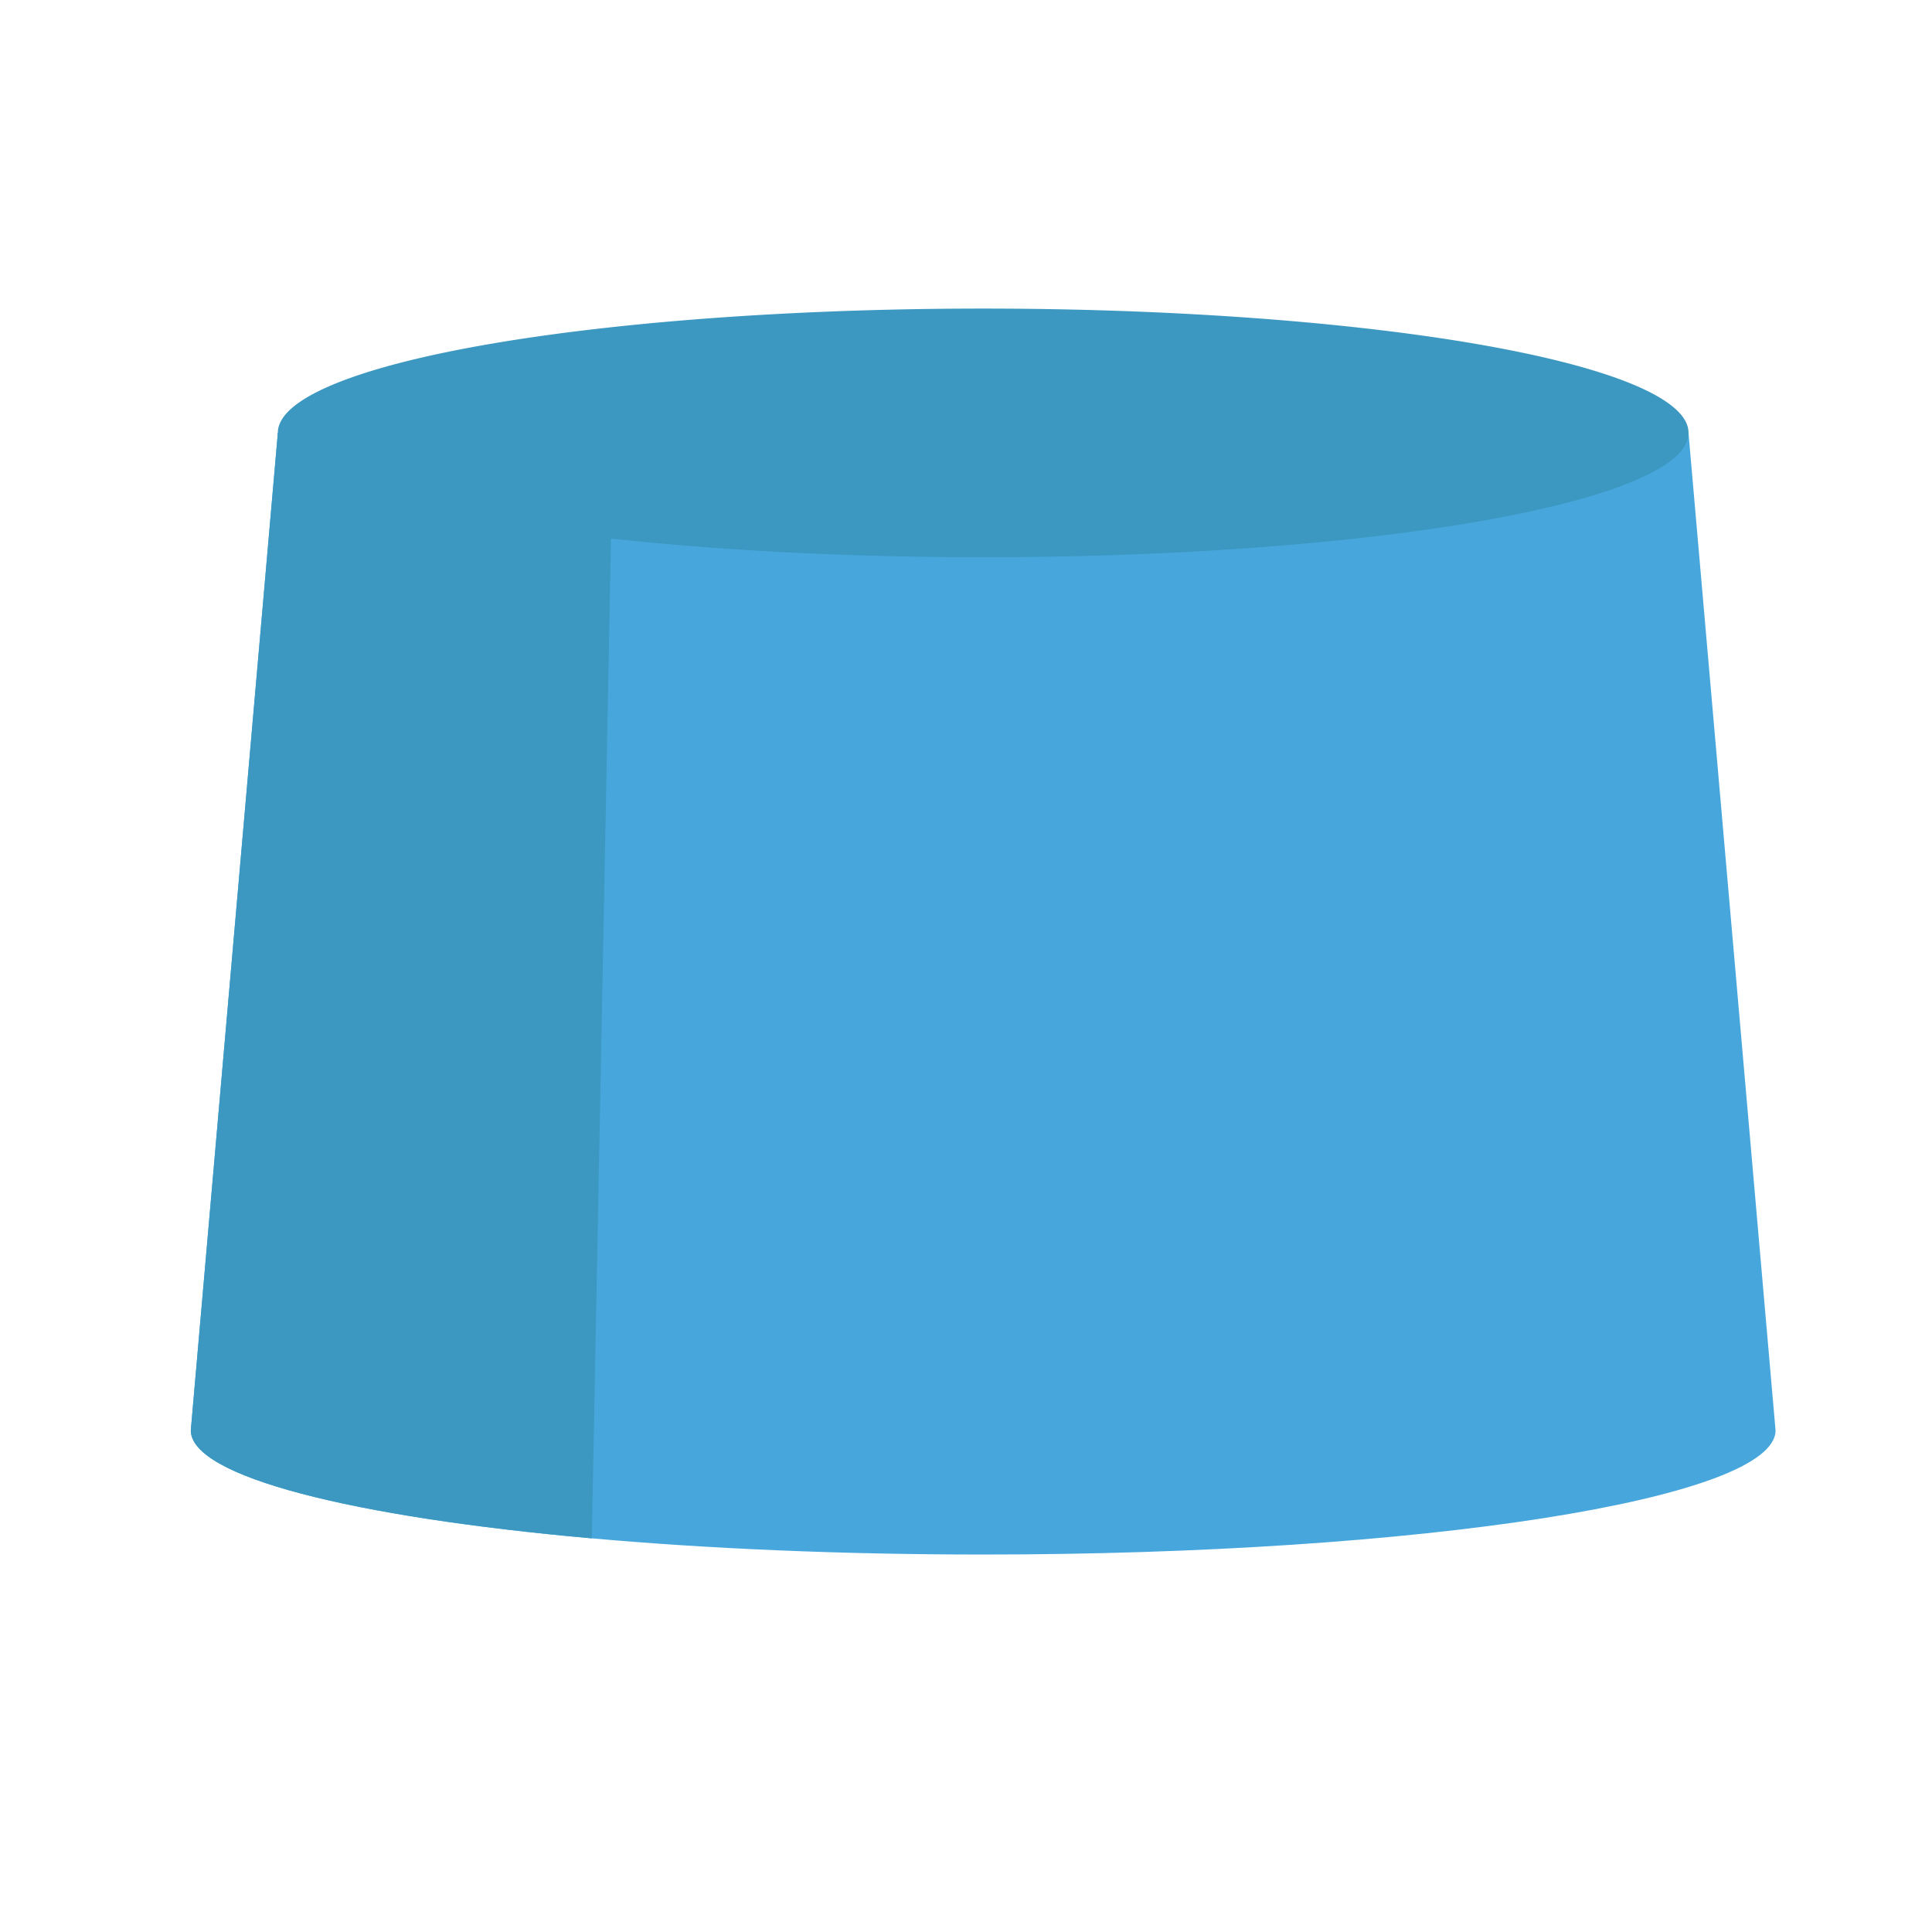 <?xml version="1.0" encoding="utf-8"?>
<!-- Скачано с сайта svg4.ru / Downloaded from svg4.ru -->
<svg width="800px" height="800px" viewBox="0 0 1024 1024" class="icon"  version="1.1" xmlns="http://www.w3.org/2000/svg"><path d="M941.079 758.135c0 36.352-188.029 65.798-419.977 65.798-75.435 0-146.227-3.095-207.406-8.579-126.942-11.31-212.571-32.688-212.571-57.219L147.263 229.456h747.679l46.137 528.68z" fill="#47A7DD" /><path d="M324.665 243.063l-10.98 572.291c-126.93-11.31-212.56-32.688-212.56-57.219L147.263 229.456l177.402 13.608z" fill="#3D98C1" /><path d="M147.263 229.456a373.84 65.798 0 1 0 747.679 0 373.84 65.798 0 1 0-747.679 0Z" fill="#3D98C1" /><path d="M250.596 383.272c-9.353 0-16.93 7.623-16.93 17.021v137.5c0 9.398 7.578 17.01 16.93 17.01h57.014c9.353 0 16.93-7.612 16.93-17.01 0-9.387-7.589-17.01-16.93-17.01h-40.073v-120.491c0-9.398-7.578-17.021-16.942-17.021zM375.307 554.815c30.948 0 56.127-25.304 56.127-56.411v-58.721c0-31.107-25.179-56.411-56.127-56.411s-56.127 25.304-56.127 56.411v58.721c0 31.107 25.179 56.411 56.127 56.411zM353.052 439.683c0-12.334 9.99-22.369 22.266-22.369s22.255 10.035 22.255 22.369v58.721a22.346 22.346 0 0 1-22.255 22.38 22.357 22.357 0 0 1-22.266-22.38v-58.721zM520.021 752.469c30.948 0 56.138-25.316 56.138-56.4v-58.732c0-31.095-25.19-56.4-56.138-56.4s-56.127 25.316-56.127 56.4v58.732c0 31.084 25.179 56.4 56.127 56.4z m-22.255-115.132c0-12.334 9.99-22.369 22.266-22.369 12.265 0 22.255 10.035 22.255 22.369v58.732a22.335 22.335 0 0 1-22.255 22.357 22.335 22.335 0 0 1-22.266-22.357v-58.732zM503.467 383.272h-32.063c-9.353 0-16.93 7.623-16.93 17.021v137.5c0 9.398 7.578 17.01 16.93 17.01h39.196c30.959 0 56.138-25.293 56.138-56.4 0-18.773-9.205-35.43-23.279-45.682a46.194 46.194 0 0 0 6.167-23.063c0-25.577-20.708-46.387-46.16-46.387z m-15.132 34.042h15.132c6.77 0 12.288 5.53 12.288 12.334 0 6.815-5.507 12.345-12.288 12.345h-15.132v-24.678z m22.266 103.458H488.334v-44.749H510.601c12.277 0 22.266 10.035 22.266 22.369s-10.001 22.38-22.266 22.38zM345.372 752.469H384.569c30.948 0 56.127-25.316 56.127-56.4 0-18.773-9.193-35.43-23.268-45.693a46.194 46.194 0 0 0 6.167-23.063c0-25.577-20.708-46.376-46.148-46.376h-32.074c-9.353 0-16.93 7.623-16.93 17.021v137.489c0 9.398 7.589 17.021 16.93 17.021z m39.208-34.031h-22.266v-44.749H384.569c12.277 0 22.266 10.047 22.266 22.38s-9.99 22.369-22.255 22.369z m-22.266-103.47h15.144c6.77 0 12.288 5.53 12.288 12.345 0 6.804-5.507 12.334-12.288 12.334h-15.144V614.969zM635.915 383.272h-32.063c-9.353 0-16.93 7.623-16.93 17.021v137.5c0 9.398 7.578 17.01 16.93 17.01h39.196c30.936 0 56.127-25.293 56.127-56.4a56.434 56.434 0 0 0-23.279-45.682 46.091 46.091 0 0 0 6.178-23.063c-0.011-25.577-20.719-46.387-46.16-46.387z m-15.132 34.042h15.132c6.781 0 12.288 5.53 12.288 12.334 0 6.815-5.507 12.345-12.288 12.345h-15.132v-24.678z m22.266 103.458h-22.266v-44.749h22.266c12.265 0 22.244 10.035 22.244 22.369s-9.978 22.38-22.244 22.38zM759.694 554.815c9.353 0 16.93-7.623 16.93-17.01v-64.228l36.955-64.819a17.067 17.067 0 0 0-6.281-23.222 16.873 16.873 0 0 0-23.108 6.303l-24.496 42.974-24.496-42.974a16.896 16.896 0 0 0-23.12-6.303 17.078 17.078 0 0 0-6.269 23.233l36.955 64.819v64.228a16.953 16.953 0 0 0 16.93 16.998zM650.65 752.469c9.353 0 16.93-7.623 16.93-17.021v-64.216l36.955-64.819a17.067 17.067 0 0 0-6.269-23.233 16.896 16.896 0 0 0-23.108 6.315l-24.508 42.974-24.485-42.974a16.896 16.896 0 0 0-23.108-6.315 17.067 17.067 0 0 0-6.292 23.233l36.955 64.808v64.228a16.953 16.953 0 0 0 16.93 17.021z" fill="" /><path d="M957.941 756.656l-16.589-190.134a16.953 16.953 0 0 0-18.341-15.462 16.987 16.987 0 0 0-15.394 18.432l16.316 186.96c-4.028 3.846-25.907 19.729-122.596 33.519-76.686 10.934-176.196 16.953-280.223 16.953-104.038 0-203.56-6.019-280.223-16.953-96.7-13.79-118.591-29.685-122.596-33.519L160.996 266.695c14.518 7.225 34.395 13.631 60.12 19.502a17.021 17.021 0 0 0 7.498-33.189c-44.419-10.138-58.834-19.684-63.135-23.552 5.473-4.938 27.364-19.115 106.291-31.801 68.153-10.957 156.695-16.987 249.333-16.987s181.191 6.03 249.321 16.987c78.939 12.686 100.818 26.863 106.291 31.801-5.461 4.949-27.352 19.126-106.291 31.801-68.13 10.945-156.683 16.976-249.321 16.976-82.591 0-160.666-4.665-225.781-13.505a16.953 16.953 0 0 0-19.046 14.586 16.998 16.998 0 0 0 14.518 19.137c66.583 9.034 146.227 13.801 230.309 13.801 100.807 0 195.732-6.929 267.275-19.524 42.052-7.396 72.613-15.895 92.82-26.032l20.628 236.498a16.964 16.964 0 0 0 18.341 15.462 16.998 16.998 0 0 0 15.406-18.432L911.826 227.999c-1.263-27.944-39.481-47.058-123.449-61.838C716.834 153.566 621.909 146.637 521.102 146.637S325.37 153.566 253.827 166.161c-83.968 14.78-122.175 33.906-123.449 61.838L84.264 756.656a16.088 16.088 0 0 0-0.068 1.479c0 19.479 15.61 44.282 137.33 63.351 80.156 12.561 186.55 19.467 299.577 19.467 113.038 0 219.409-6.906 299.577-19.467 121.719-19.081 137.33-43.873 137.33-63.351 0-0.489-0.023-0.99-0.068-1.479z" fill="" /></svg>